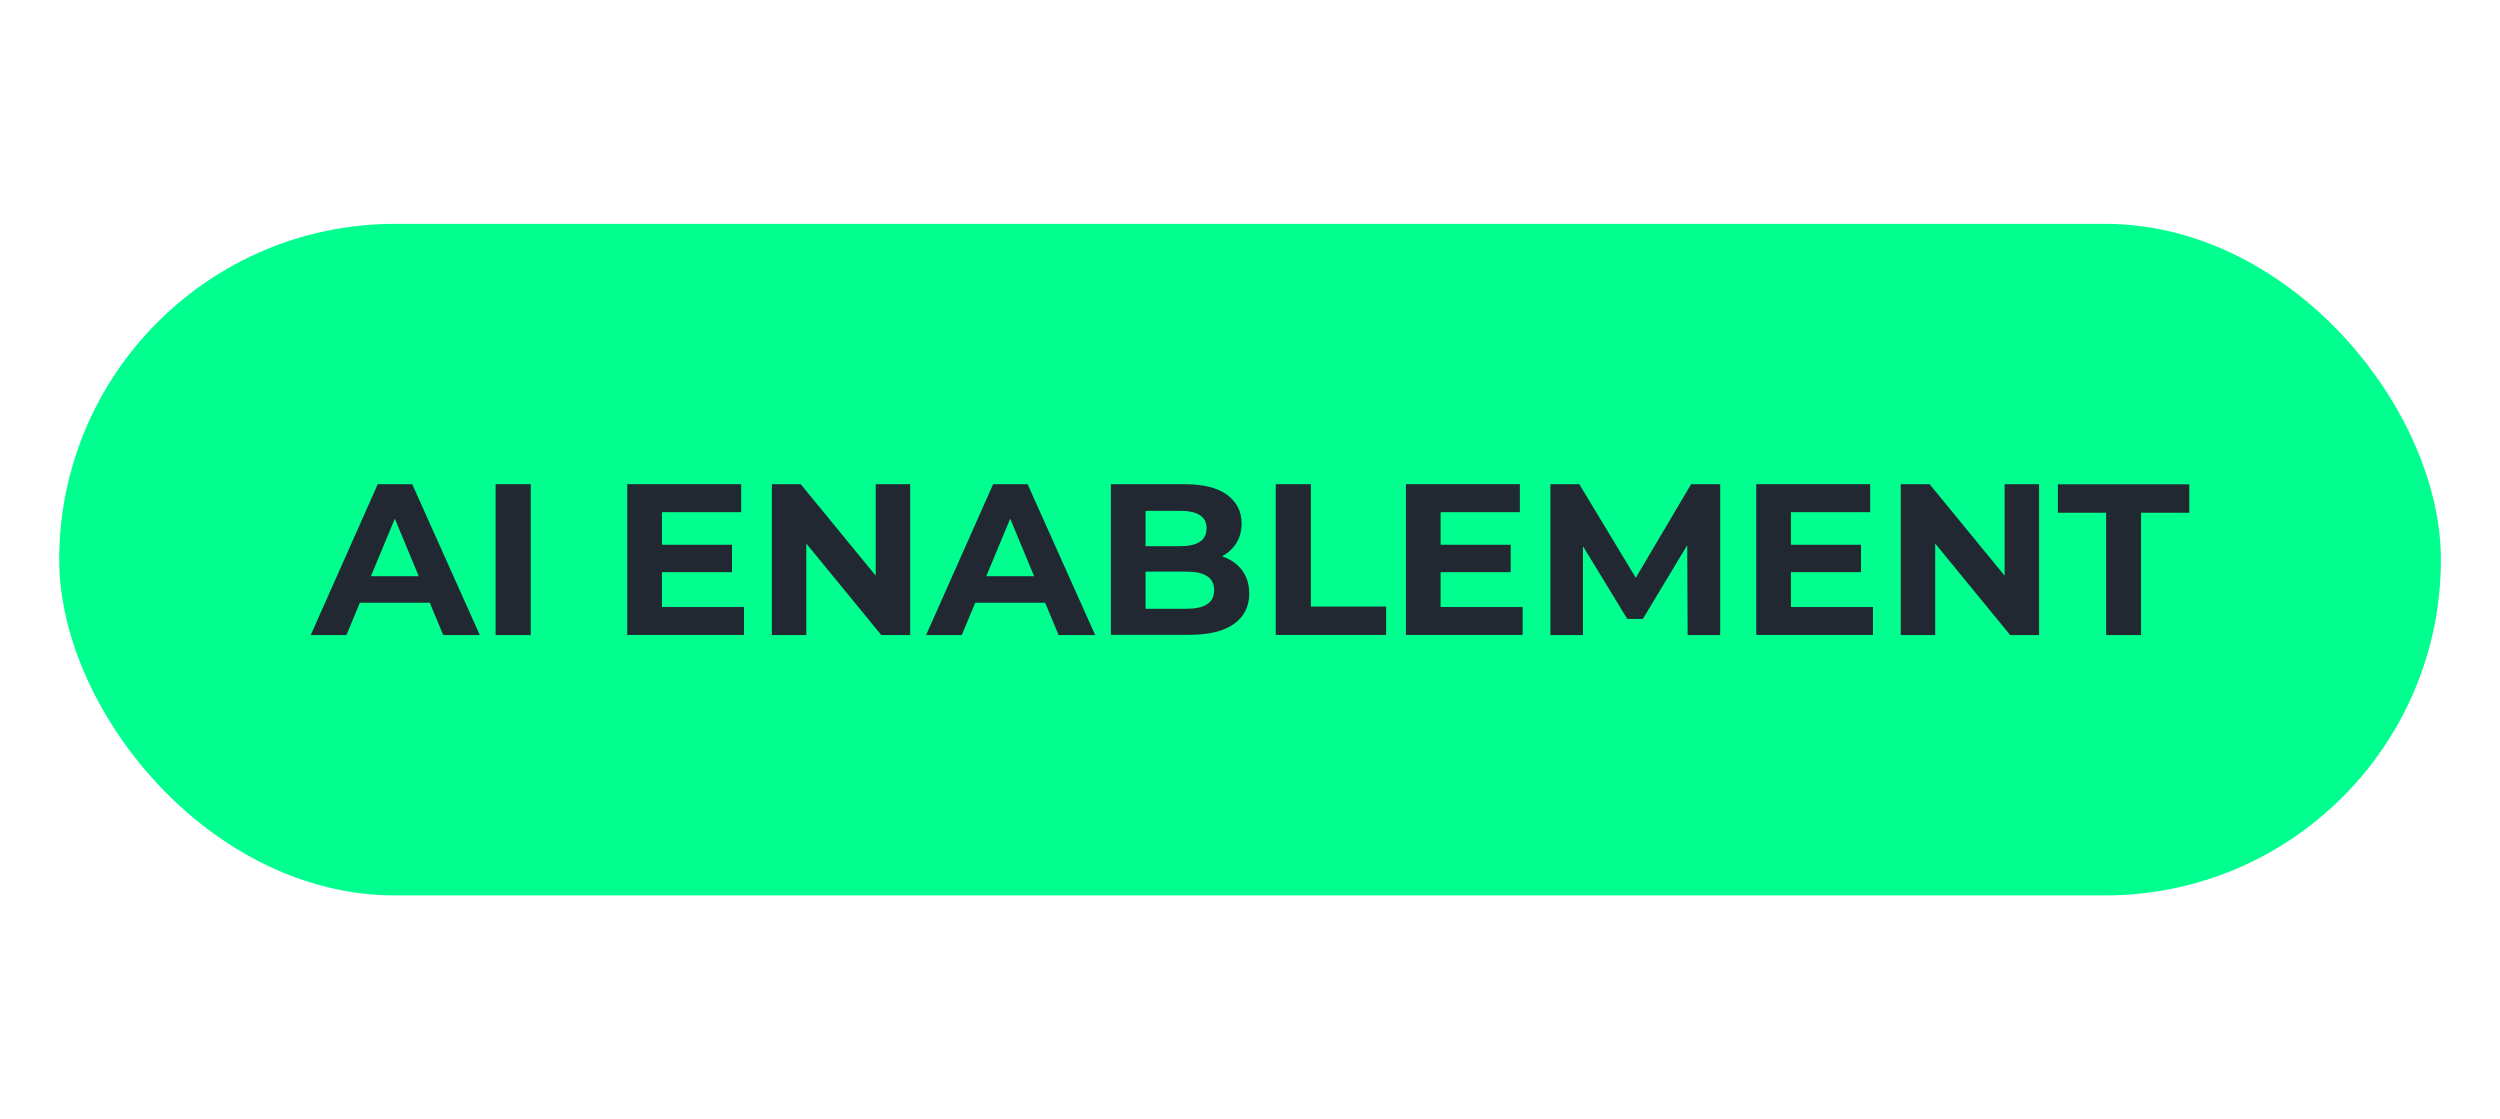 <?xml version="1.0" encoding="UTF-8"?>
<svg id="Layer_1" data-name="Layer 1" xmlns="http://www.w3.org/2000/svg" viewBox="0 0 223.36 100">
  <defs>
    <style>
      .cls-1 {
        fill: #222831;
      }

      .cls-2 {
        fill: #00ff8f;
      }
    </style>
  </defs>
  <rect class="cls-2" x="5.29" y="20" width="212.79" height="60" rx="30" ry="30"/>
  <g>
    <path class="cls-1" d="M27.76,56.74l5.99-13.48h3.08l6.04,13.48h-3.27l-4.95-11.9h1.25l-4.95,11.9h-3.2ZM30.78,53.85l.79-2.37h6.97l.81,2.37h-8.57Z"/>
    <path class="cls-1" d="M44.28,56.74v-13.48h3.14v13.48h-3.14Z"/>
    <path class="cls-1" d="M56.04,56.74v-13.48h10.18v2.5h-7.08v8.47h7.33v2.5h-10.43ZM58.91,51.12v-2.45h6.49v2.45h-6.49Z"/>
    <path class="cls-1" d="M68.96,56.74v-13.48h2.58l7.95,9.7h-1.25v-9.7h3.08v13.48h-2.58l-7.95-9.7h1.25v9.7h-3.08Z"/>
    <path class="cls-1" d="M82.74,56.74l5.99-13.48h3.08l6.04,13.48h-3.27l-4.95-11.9h1.25l-4.95,11.9h-3.2ZM85.76,53.85l.79-2.37h6.97l.81,2.37h-8.57Z"/>
    <path class="cls-1" d="M99.25,56.74v-13.48h6.58c1.69,0,2.97.32,3.82.96.85.64,1.28,1.49,1.28,2.54,0,.71-.17,1.32-.52,1.84-.35.52-.82.92-1.43,1.2-.61.28-1.3.42-2.07.42l.37-.81c.85,0,1.59.14,2.24.42.65.28,1.16.69,1.53,1.23.37.54.56,1.2.56,1.98,0,1.16-.46,2.06-1.37,2.71-.91.65-2.25.97-4.02.97h-6.97ZM102.35,54.39h3.66c.8,0,1.41-.13,1.83-.4.42-.27.64-.69.64-1.25s-.21-1-.64-1.27c-.42-.27-1.03-.4-1.83-.4h-3.89v-2.27h3.33c.76,0,1.34-.13,1.74-.39.4-.26.61-.66.61-1.2s-.2-.94-.61-1.19c-.4-.26-.99-.38-1.74-.38h-3.1v8.78Z"/>
    <path class="cls-1" d="M113.98,56.74v-13.48h3.14v10.93h6.72v2.54h-9.86Z"/>
    <path class="cls-1" d="M125.61,56.74v-13.48h10.18v2.5h-7.08v8.47h7.33v2.5h-10.43ZM128.48,51.12v-2.45h6.49v2.45h-6.49Z"/>
    <path class="cls-1" d="M138.52,56.74v-13.48h2.58l5.74,9.51h-1.37l5.62-9.51h2.6v13.48h-2.91l-.04-8.99h.58l-4.54,7.55h-1.39l-4.6-7.55h.64v8.99h-2.91Z"/>
    <path class="cls-1" d="M156.91,56.74v-13.48h10.18v2.5h-7.08v8.47h7.33v2.5h-10.43ZM159.78,51.12v-2.45h6.49v2.45h-6.49Z"/>
    <path class="cls-1" d="M169.82,56.74v-13.48h2.58l7.95,9.7h-1.25v-9.7h3.08v13.48h-2.58l-7.95-9.7h1.25v9.7h-3.08Z"/>
    <path class="cls-1" d="M188.17,56.74v-10.93h-4.31v-2.54h11.74v2.54h-4.31v10.93h-3.12Z"/>
  </g>
</svg>